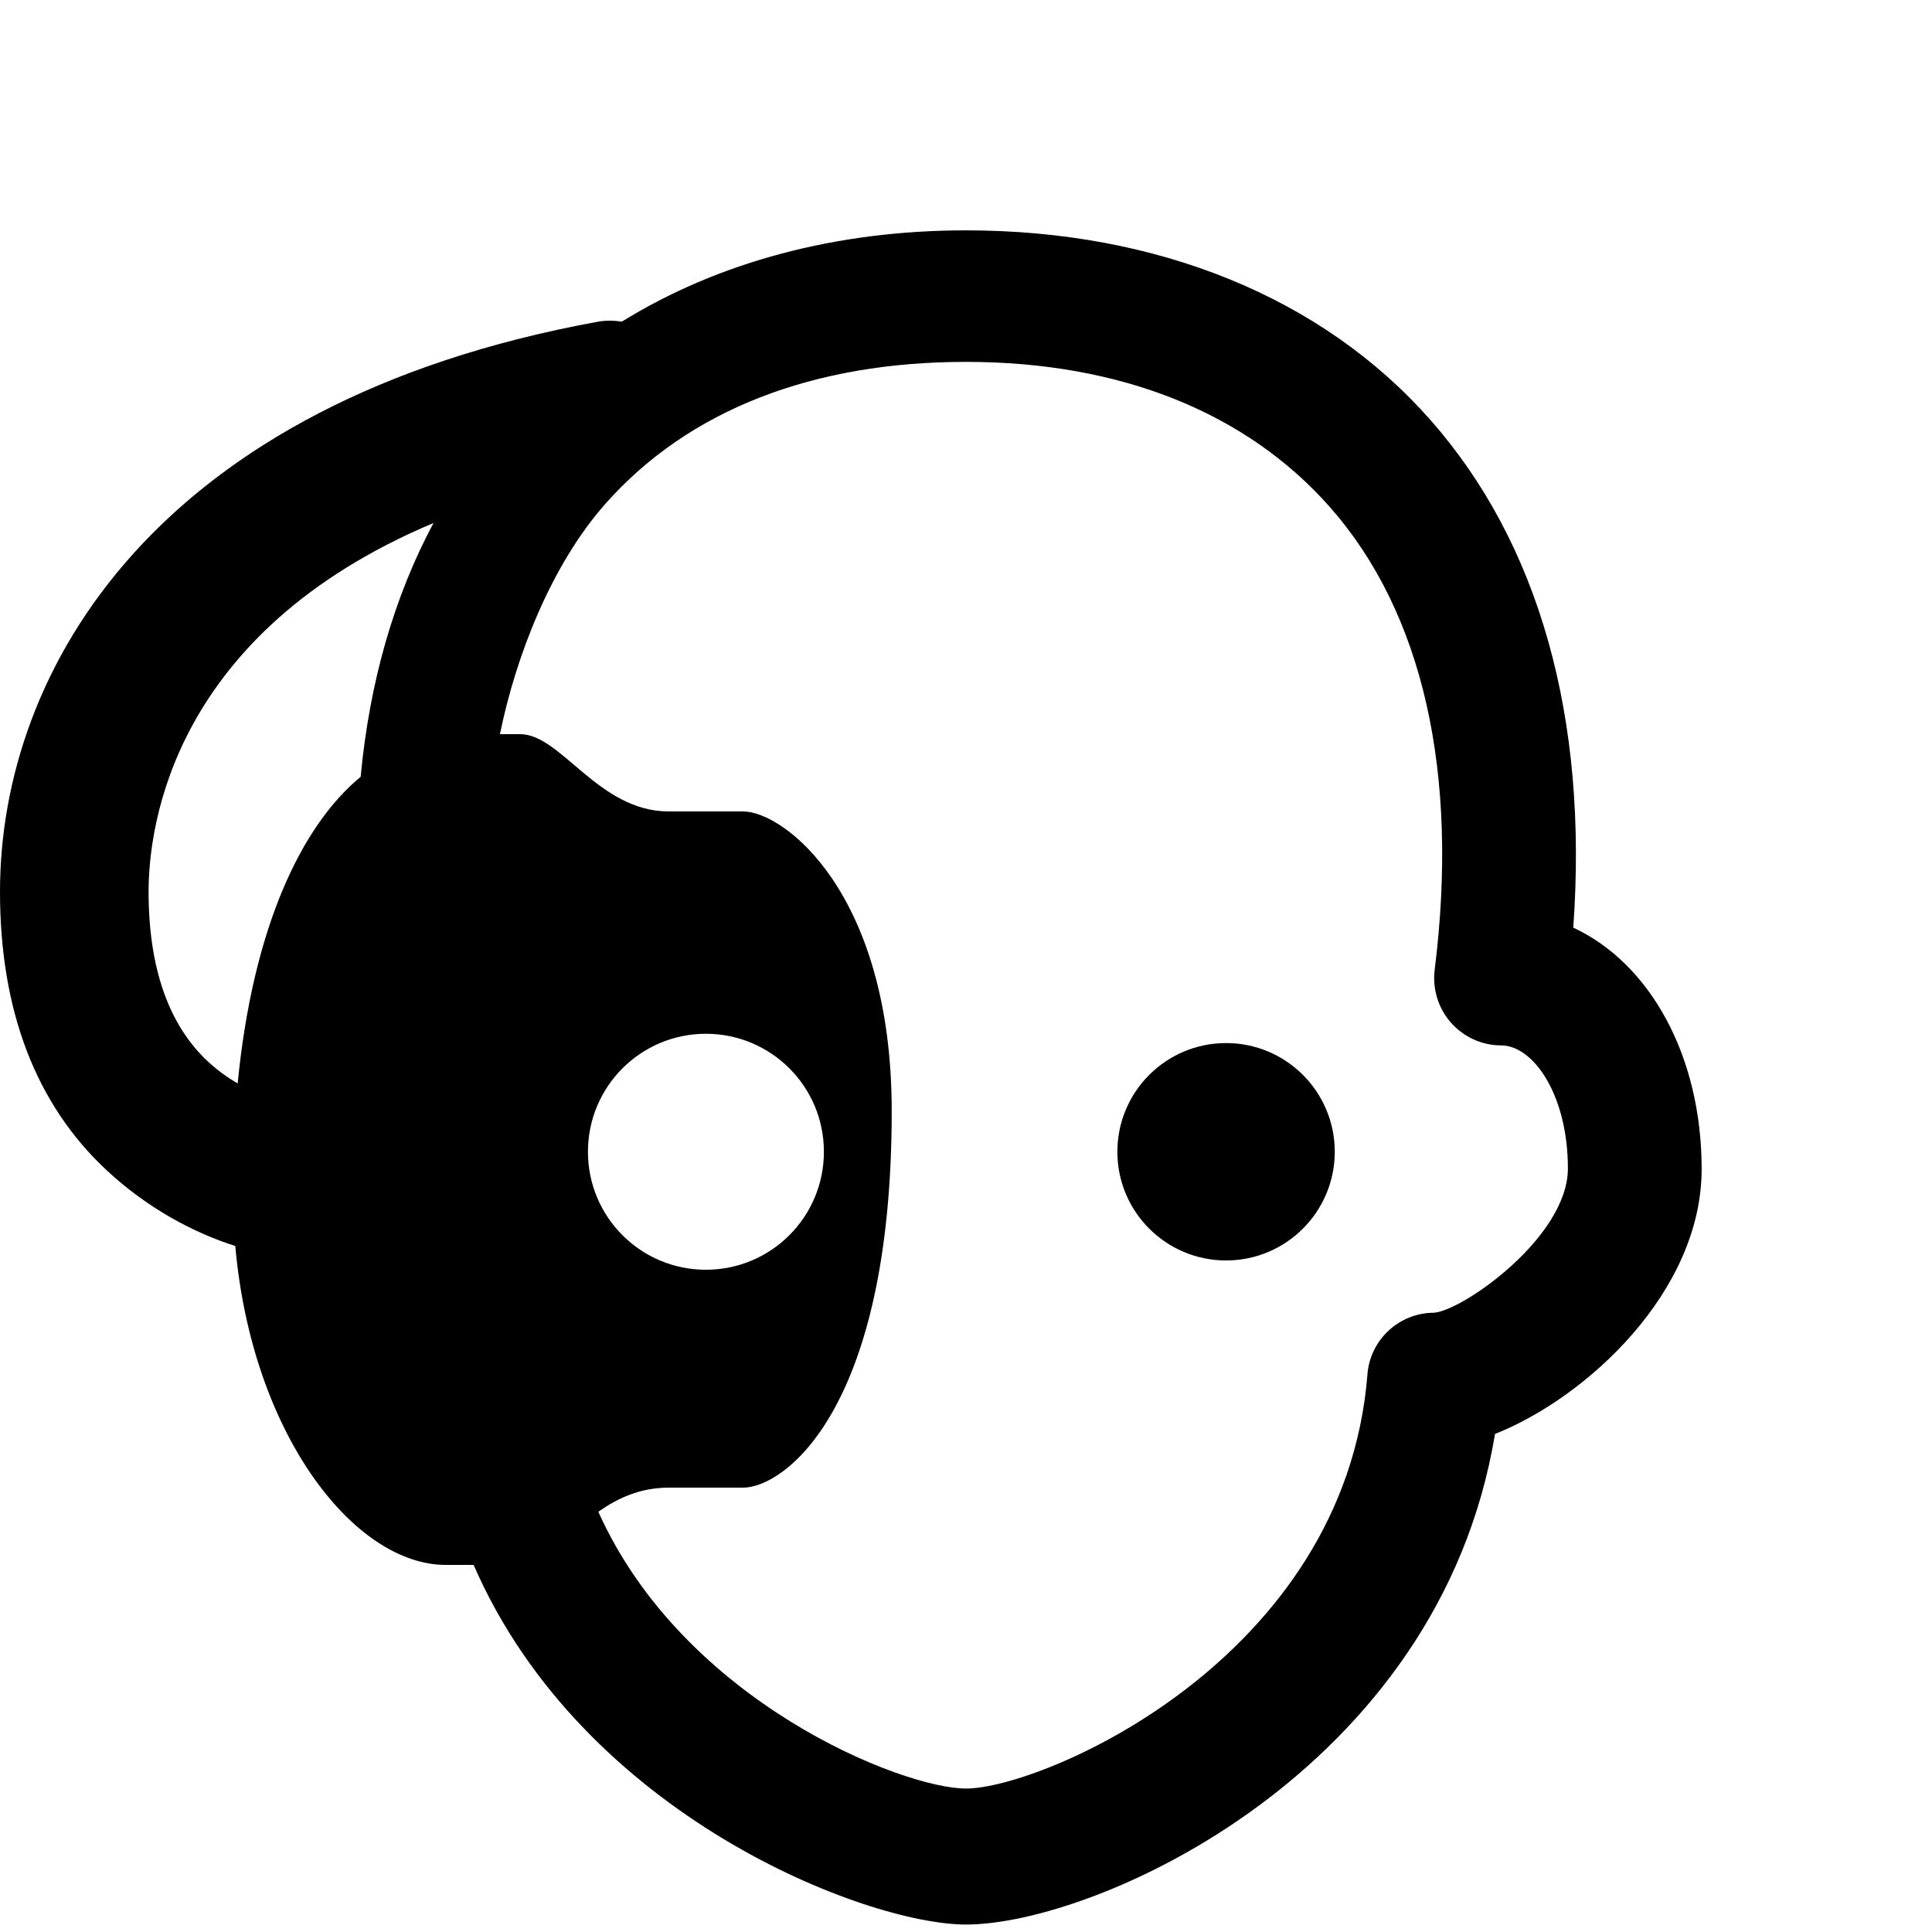 <svg xmlns="http://www.w3.org/2000/svg" xmlns:xlink="http://www.w3.org/1999/xlink" version="1.1" x="0px" y="0px" viewBox="0 0 100 100" enable-background="new 0 0 100 100" xml:space="preserve"><g><circle cx="63.461" cy="59.615" r="5.626"></circle><path d="M81.432,48.015c0.779-10.849-1.758-19.894-7.407-26.293C68.447,15.403,59.915,11.923,50,11.923   c-6.729,0-12.834,1.645-17.81,4.724c-0.405-0.06-0.823-0.073-1.248,0.005C8.128,20.817,0,34.623,0,46.154   c0,6.155,1.856,11.005,5.519,14.417c2.082,1.941,4.461,3.223,6.659,3.921C13.041,74.256,18.345,81,23.077,81h1.438   C30.168,94,44.847,99.614,50,99.614c6.708,0,24.493-7.875,27.38-25.392c4.758-1.888,10.697-7.373,10.697-13.711   C88.077,54.639,85.395,49.855,81.432,48.015z M7.691,46.154c0-3.397,1.238-13.399,14.747-19.083   c-2.043,3.821-3.31,8.234-3.771,13.136c-3.06,2.521-5.577,7.792-6.366,15.873c-0.534-0.316-1.056-0.686-1.538-1.135   C8.725,53.045,7.691,50.088,7.691,46.154z M74.23,67.947c-1.806,0-3.309,1.389-3.451,3.188C69.608,85.928,53.914,92.575,50,92.575   c-3.275,0-14.607-4.474-19.03-14.325c1.001-0.709,2.168-1.25,3.646-1.25c3.809,0,3.847,0,3.847,0c2.126,0,7.692-4.023,7.692-19.494   C46.154,46.241,40.588,42,38.462,42c0,0-0.195,0-3.847,0c-3.65,0-5.566-4-7.692-4h-1.046c0.813-4,2.646-8.756,5.473-11.94   c4.321-4.87,10.771-7.329,18.65-7.329c8.016,0,14.528,2.636,18.835,7.515c4.821,5.462,6.697,13.762,5.424,23.95   c-0.123,0.984,0.183,1.99,0.84,2.734s1.602,1.179,2.595,1.179c1.671,0,3.46,2.562,3.46,6.371   C81.153,64.016,75.754,67.812,74.23,67.947z M30.432,59.615c0-3.377,2.734-6.107,6.106-6.107c3.373,0,6.107,2.73,6.107,6.107   s-2.734,6.107-6.107,6.107C33.166,65.723,30.432,62.992,30.432,59.615z"></path></g></svg>